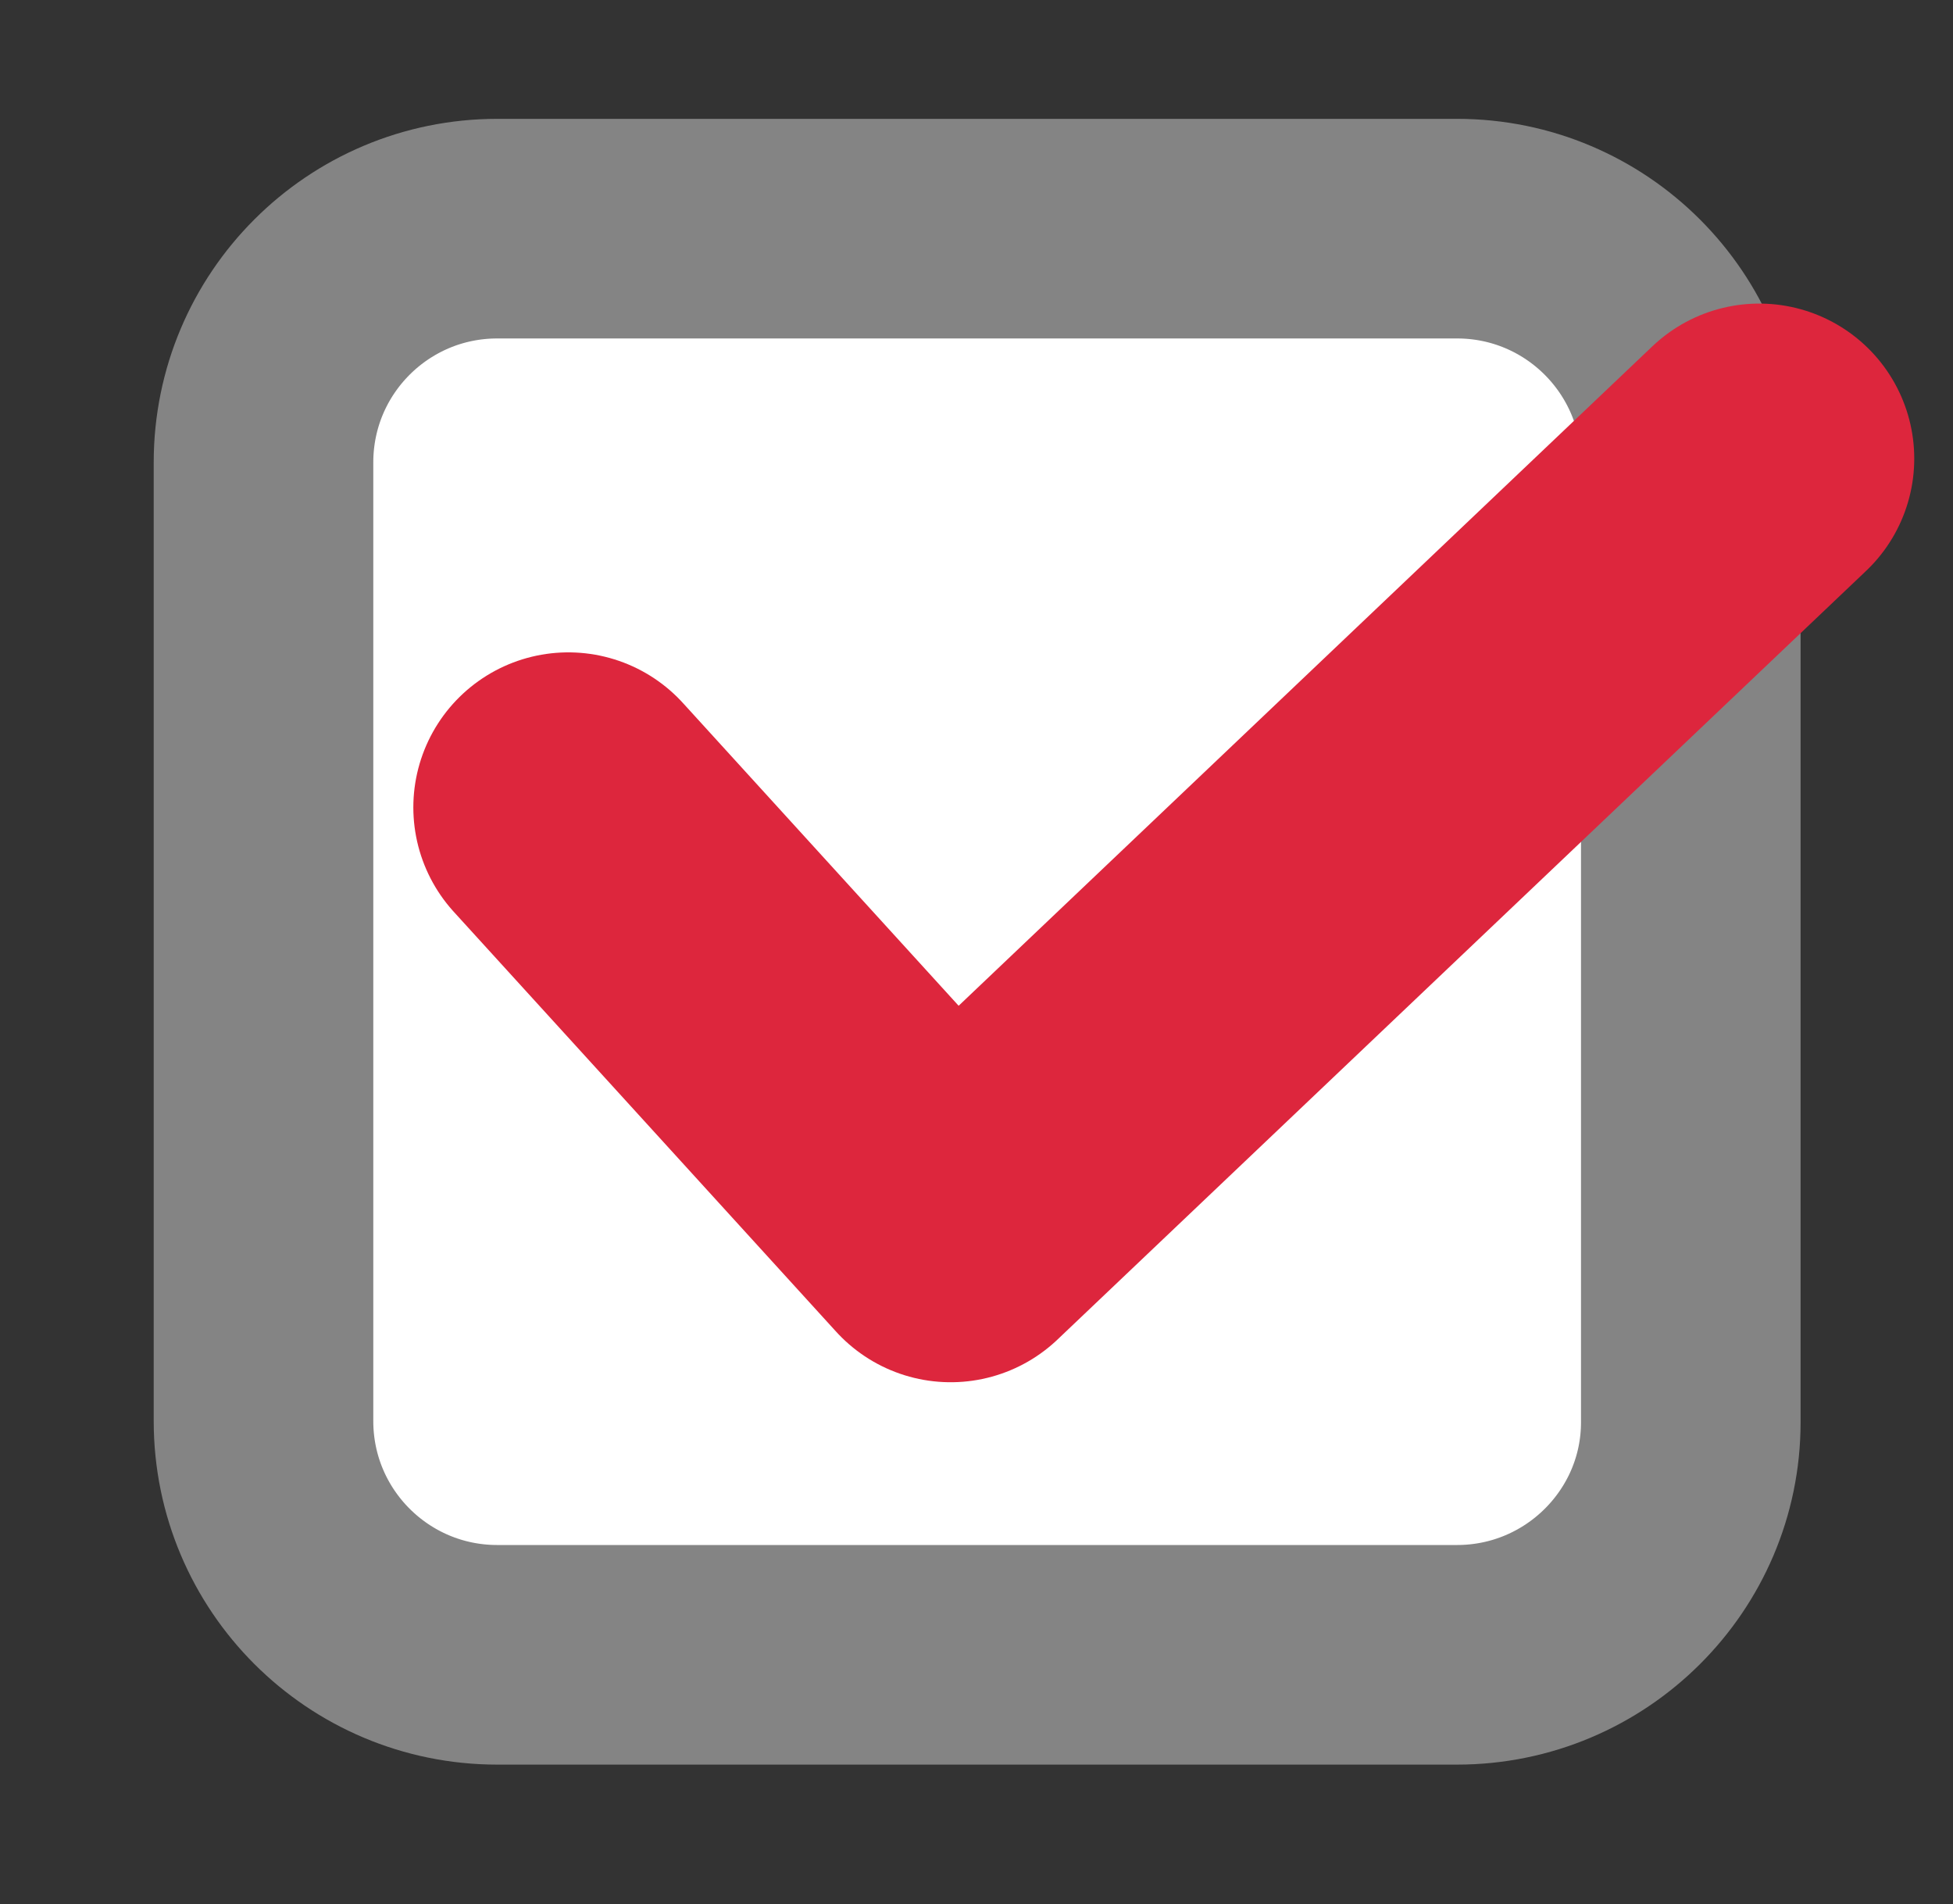 <?xml version="1.0" encoding="utf-8"?>
<!-- Generator: Adobe Illustrator 24.3.0, SVG Export Plug-In . SVG Version: 6.00 Build 0)  -->
<svg version="1.1" id="Capa_1" xmlns="http://www.w3.org/2000/svg" xmlns:xlink="http://www.w3.org/1999/xlink" x="0px" y="0px"
	 viewBox="0 0 151.2 147.4" style="enable-background:new 0 0 151.2 147.4;" xml:space="preserve">
<rect x="0" y="0" width="151.2" height="147.4" fill="#333333" stroke="none"/>
<style type="text/css">
	.st0{fill:#FFFFFF;stroke:#848484;stroke-width:17;stroke-miterlimit:10;}
	.st1{fill:#FFFFFF;stroke:#DD263D;stroke-width:24;stroke-linecap:round;stroke-linejoin:round;stroke-miterlimit:10;}
</style>
<path class="st0" d="M112.8,128.1H38.5c-10,0-18.1-8.1-18.1-18.1V35.8c0-10,8.1-18.1,18.1-18.1h74.3c10,0,18.1,8.1,18.1,18.1v74.3
	C130.9,120,122.8,128.1,112.8,128.1z"/>
<polyline class="st1" points="44,62.5 73.6,95 136.2,35.5 "/>
</svg>
